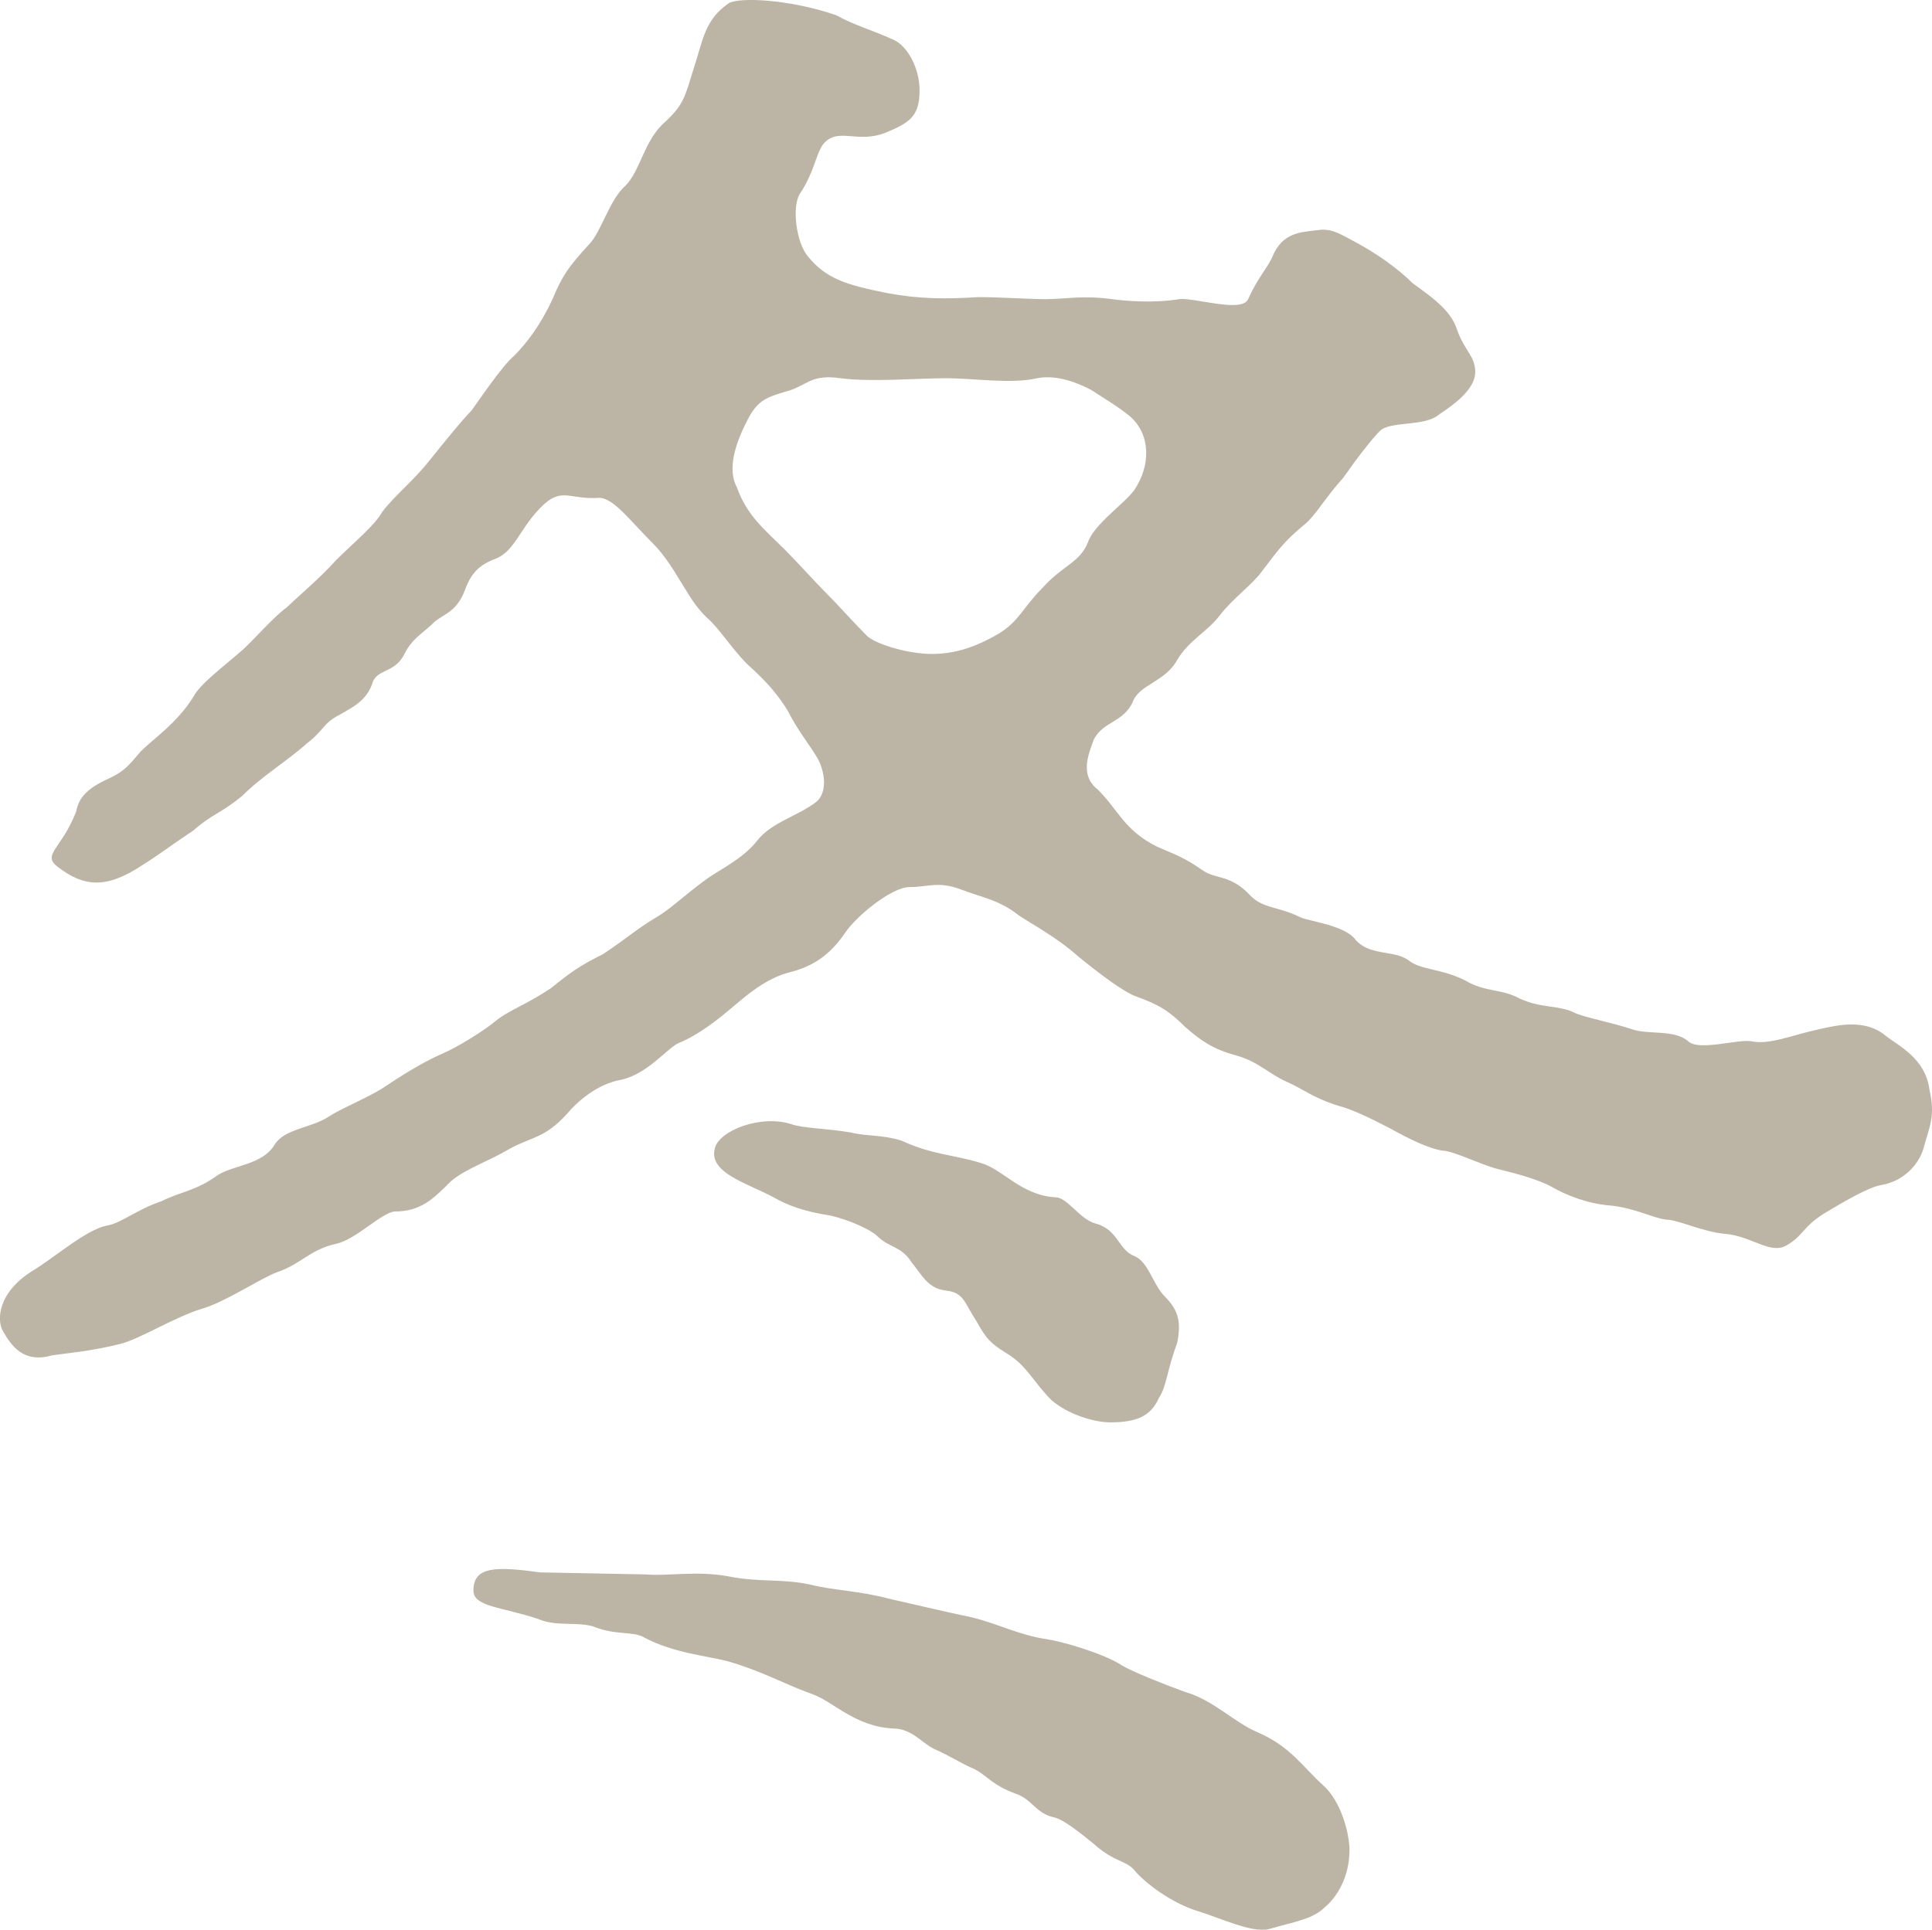<?xml version="1.0" encoding="UTF-8"?><svg id="_レイヤー_2" xmlns="http://www.w3.org/2000/svg" viewBox="0 0 190.54 190.37"><defs><style>.cls-1{opacity:.44;}.cls-2{fill:#675633;stroke-width:0px;}</style></defs><g id="TXT"><g class="cls-1"><path class="cls-2" d="m185.49,116.91c-1.2.2-3.6,1.6-5.6,2.8-2.2,1.4-2,2.2-3.8,3.2-1.6.8-3.4-1-6-1.2-2.2-.2-4.6-1.4-5.8-1.4-1.4-.2-3.2-1.2-5.6-1.4-2.2-.2-4.2-1-5.6-1.8-1.4-.8-3.8-1.4-5.4-1.8-1.6-.4-4.4-1.8-5.4-1.8-1.4-.2-3.4-1.2-5.2-2.2-.8-.4-3.4-1.8-5-2.2-2.6-.8-3.4-1.6-5.2-2.4s-2.8-2-5-2.6c-2.2-.6-3.4-1.4-5-2.8-1.6-1.6-2.6-2.2-4.8-3-1.2-.4-3.6-2.2-5.8-4-2-1.8-4.6-3.2-5.8-4-2-1.6-3.8-1.8-5.8-2.6-2.2-.8-3.2-.2-5-.2s-5.4,3-6.4,4.6c-1.4,2-3,3.2-5.4,3.8-2.4.6-4.4,2.4-5.6,3.4-1.4,1.2-3.4,2.8-5.4,3.6-1.2.6-3,3-5.6,3.6-2.4.4-4.4,2.2-5.4,3.4-2.2,2.4-3.4,2.2-5.6,3.4-2,1.2-4.4,2-5.8,3.2-1.8,1.8-3,3-5.6,3-1.4.2-3.8,2.8-5.8,3.2-2.6.6-3.4,2-5.8,2.8-1.6.6-5.2,3-7.4,3.6-2.6.8-5.8,2.8-7.8,3.4-3,.8-5.8,1-7,1.2-2.8.8-4-1-4.8-2.4-.6-1-.6-3.8,3-6,2-1.2,5.2-4,7.2-4.4,1.4-.2,3-1.6,5.4-2.4,2-1,3.4-1,5.6-2.6,1.6-1,4.4-1,5.6-3,1-1.6,3.6-1.6,5.4-2.8,1.2-.8,4.2-2,5.6-3,2.4-1.6,4.2-2.6,5.6-3.2,1.4-.6,4-2.2,5.2-3.2s3-1.6,5.4-3.2c2-1.6,2.8-2.2,5.2-3.4,2.4-1.6,3.2-2.4,5.2-3.6,1.4-.8,2.8-2.2,5-3.8,1.4-1,3.6-2,5-3.8s4-2.4,5.8-3.8c1-.8,1-2.6.2-4.2-.8-1.4-2-2.8-3-4.8-1-1.6-2-2.8-4-4.6-1.6-1.6-2.8-3.6-4-4.6-1.2-1.2-1.6-2-2.6-3.6-.6-1-1.6-2.6-2.6-3.6-2.4-2.4-4-4.6-5.4-4.6-2.8.2-3.6-1-5.4.6-2.4,2.2-2.8,4.6-4.8,5.4-1.6.6-2.4,1.4-3,3-.8,2.2-2,2.4-3,3.2-1.2,1.2-2.2,1.6-3,3.2-1,2-2.8,1.4-3.2,3-.6,1.6-1.8,2.2-3.2,3-1.6.8-1.6,1.6-3.2,2.8-2,1.8-4.4,3.2-6.4,5.2-2.2,1.8-3,1.8-4.8,3.4-2.4,1.6-3.4,2.4-5,3.4-3.6,2.4-5.8,2.2-8.4.2-1.6-1.2.4-1.8,1.8-5.4.2-.8.4-2,3-3.2,1.8-.8,2.2-1.4,3.4-2.8,1.2-1.2,3.6-2.8,5.2-5.4.6-1.2,3-3,4.6-4.4,1-.8,3.2-3.4,4.6-4.4.8-.8,3.4-3,4.8-4.6,1.8-1.8,3.8-3.4,4.6-4.8,1.2-1.6,3-3,4.6-5,1.6-2,3.4-4.2,4.2-5,.6-.8,3-4.4,4.2-5.4,1.2-1.2,2.6-3,3.8-5.6,1-2.4,1.6-3.2,3.6-5.4,1.2-1.2,2-4.4,3.6-5.8,1.4-1.4,1.8-4.2,3.6-6,2.2-2,2.2-2.6,3.2-5.8.8-2.4,1-4.6,3.4-6.2,1-.6,6-.4,10.6,1.2,1.8,1,3.4,1.4,5.6,2.4,1.4.6,2.6,2.8,2.6,5,0,2.6-1,3.2-3.4,4.2-2.6,1-4.4-.4-5.8.8-1,.8-1,2.8-2.6,5.2-.8,1.2-.4,4.8.8,6.2,1.8,2.2,3.8,2.8,7.8,3.6,3.2.6,5.8.6,9,.4,2,0,5.2.2,6.6.2,2,0,3.6-.4,6.6,0,1.4.2,4.2.4,6.6,0,1.4-.2,6.2,1.4,6.8,0,1-2.2,2-3.2,2.4-4.2,1-2.4,2.8-2.4,4.4-2.6,1.4-.2,2,.2,4.2,1.4,1.8,1,3.8,2.4,5.2,3.8,1.6,1.2,3.8,2.6,4.4,4.6.8,2.2,1.8,2.6,1.8,4.2,0,1.8-2.4,3.4-3.6,4.2-1.4,1.2-4.8.6-5.8,1.6-.8.8-2.2,2.6-3.6,4.6-1.8,2-2.8,3.8-3.8,4.6-2.2,1.8-2.8,2.8-4.2,4.6-1,1.4-2.8,2.6-4.2,4.4-1.2,1.6-3,2.4-4.2,4.4-1.2,2.2-3.8,2.4-4.4,4.2-1,2-2.8,1.8-3.8,3.6-.6,1.6-1.4,3.6.4,5,2,2,2.6,4,5.8,5.6,1.8.8,2.6,1,4.6,2.4,1.2.8,2.6.4,4.4,2.2,1.4,1.6,2.8,1.2,5.2,2.4,1,.4,4.4.8,5.4,2.2,1.4,1.6,3.8,1,5.2,2,1.2,1,3.2.8,5.6,2,2,1.2,3.6.8,5.4,1.8,2.2,1,3.8.6,5.4,1.4.8.4,3.8,1,5.6,1.6,1.6.6,4.2,0,5.6,1.2,1,1,4.8-.2,6.2,0,1.8.4,4-.6,6.8-1.2,1.8-.4,4.4-1,6.4.6,1.2,1,4,2.2,4.4,5.4.6,2.6,0,3.6-.6,5.8-.4,1.4-1.8,3.2-4.2,3.6Zm-121.8,38.4c2.2.2,5-.4,8.2.2,3,.6,5.2.2,8,.8,2.4.6,4.8.6,7.8,1.4,1.8.4,6,1.4,8,1.8,2.6.6,4.8,1.8,7.6,2.2,1.4.2,5.6,1.4,7.4,2.6,1,.6,4,1.8,6.2,2.6,2.8.8,4.8,3,7.2,4,3.2,1.4,4.4,3.4,6.4,5.2,1.8,1.6,2.6,4.8,2.6,6.4,0,2.6-1.2,4.6-2.4,5.6-1.2,1.2-2.8,1.4-5.6,2.2-1.6.4-5-1.2-7-1.8-2.6-.8-5.2-2.8-6.2-4-.8-1-2-.8-4-2.6-1.2-1-3-2.4-3.8-2.6-2-.4-2.2-1.8-4-2.4-2.2-.8-2.8-1.8-4-2.4-1.4-.6-2.2-1.2-4-2-1.2-.6-2.2-2-4-2-3.8-.2-5.8-2.6-8-3.4-2.8-1-4.8-2.2-8.2-3.2-2.2-.6-5.4-.8-8.4-2.4-1-.6-2.8-.2-4.8-1-1.6-.6-3.8,0-5.6-.8-3.6-1.2-6.4-1.2-6.4-2.8,0-2.4,2.2-2.4,6.6-1.8l10.4.2Zm14.4-44.4c1.2.4,3.4.4,5.8.8,1.6.4,3,.2,5,.8,3,1.4,5.2,1.4,7.8,2.2,2.2.6,4,3.2,7.4,3.4,1.2,0,2.4,2.2,4,2.6,2.2.6,2.2,2.6,3.8,3.2,1.4.6,1.8,2.8,3,4,1.4,1.4,1.6,2.6,1.2,4.6-1,2.6-1,4.2-1.8,5.4-.8,1.8-2.2,2.4-4.8,2.4-1.6,0-4.2-.8-5.8-2.2-1.8-1.8-2.4-3.4-4.4-4.6-1.6-1-2-1.4-3-3.2-1.2-1.8-1.2-2.8-3-3s-2.4-1.6-3.4-2.8c-1-1.6-2.2-1.4-3.4-2.6-.6-.6-2.8-1.6-4.6-2-2.6-.4-4.2-1-5.6-1.8-2.6-1.4-6.4-2.4-5.8-4.8.4-1.8,4.6-3.4,7.6-2.4Zm33.8-62.6c1.6-2.4,1.6-5.4-.4-7.2-1.2-1-2.6-1.8-3.8-2.6-2.6-1.4-4.4-1.4-5.4-1.2-2.6.6-6.2,0-9,0s-7.4.4-10.4,0c-2.8-.4-3.2.6-5,1.2-2,.6-3,.8-4,2.6-1.4,2.6-2.2,5.2-1.2,7,1,2.8,2.8,4.2,4.6,6,1.6,1.6,2.8,3,4.2,4.4,1.2,1.2,2.6,2.8,4,4.2.8.8,4,1.8,6.4,1.8,2.2,0,4.2-.6,6.6-2,2-1.2,2.4-2.6,4.4-4.6,2-2.2,3.6-2.4,4.4-4.4.6-1.8,3.6-3.8,4.6-5.2Z"/></g></g></svg>